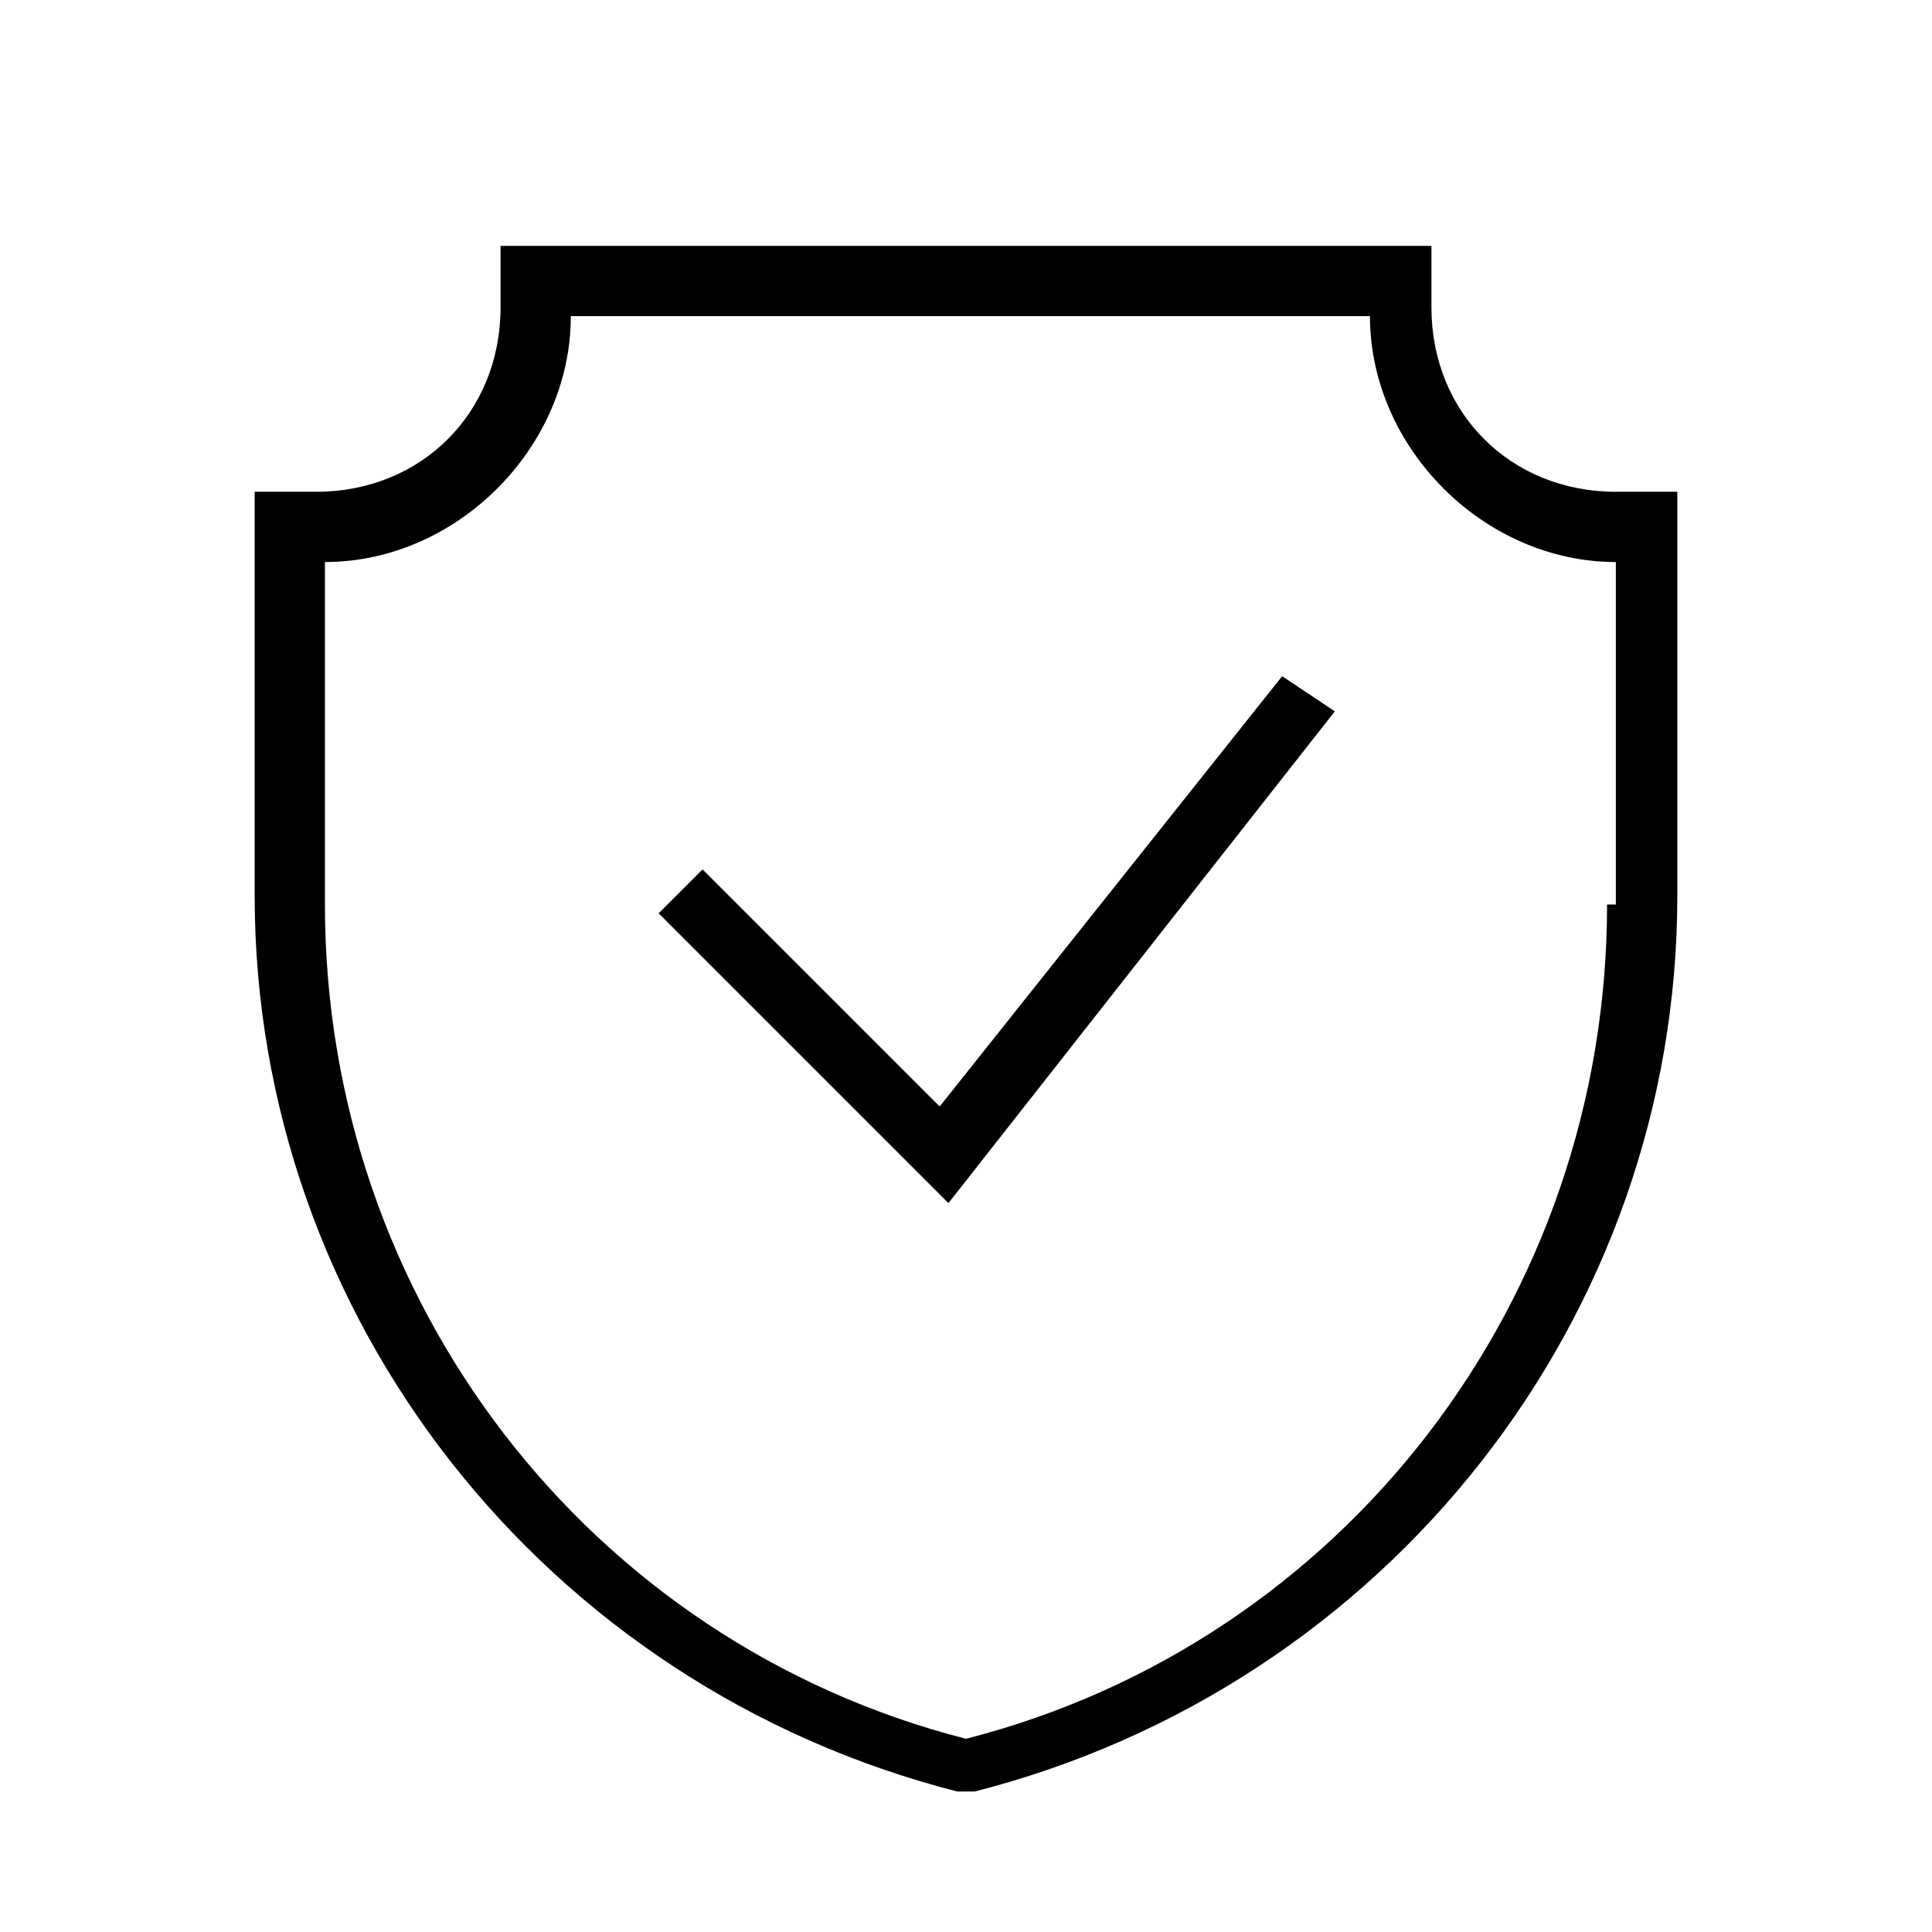 <?xml version="1.0" encoding="utf-8"?>
<!-- Generator: Adobe Illustrator 19.0.0, SVG Export Plug-In . SVG Version: 6.00 Build 0)  -->
<svg version="1.1" id="Слой_1" xmlns="http://www.w3.org/2000/svg" xmlns:xlink="http://www.w3.org/1999/xlink" x="0px" y="0px"
	 viewBox="-546 289.3 22 22" style="enable-background:new -546 289.3 22 22;" xml:space="preserve">
<g>
	<path d="M-527.6,294.9c-1.2,0-2.1-0.9-2.1-2.1v-0.7h-10.6v0.7c0,1.2-0.9,2.1-2.1,2.1h-0.7v4.6c0,4.8,3.3,9,8,10.2l0.1,0l0.1,0
		c4.7-1.2,8-5.4,8-10.2v-4.6H-527.6z M-527.7,299.6c0,4.5-3,8.4-7.3,9.5c-4.3-1.1-7.3-5-7.3-9.5v-3.9c1.5,0,2.8-1.3,2.8-2.8h9.1
		c0,1.5,1.3,2.8,2.8,2.8V299.6z"/>
	<polygon points="-535.3,301.9 -538,299.2 -538.5,299.7 -535.2,303 -530.8,297.4 -531.4,297 	"/>
</g>
</svg>
